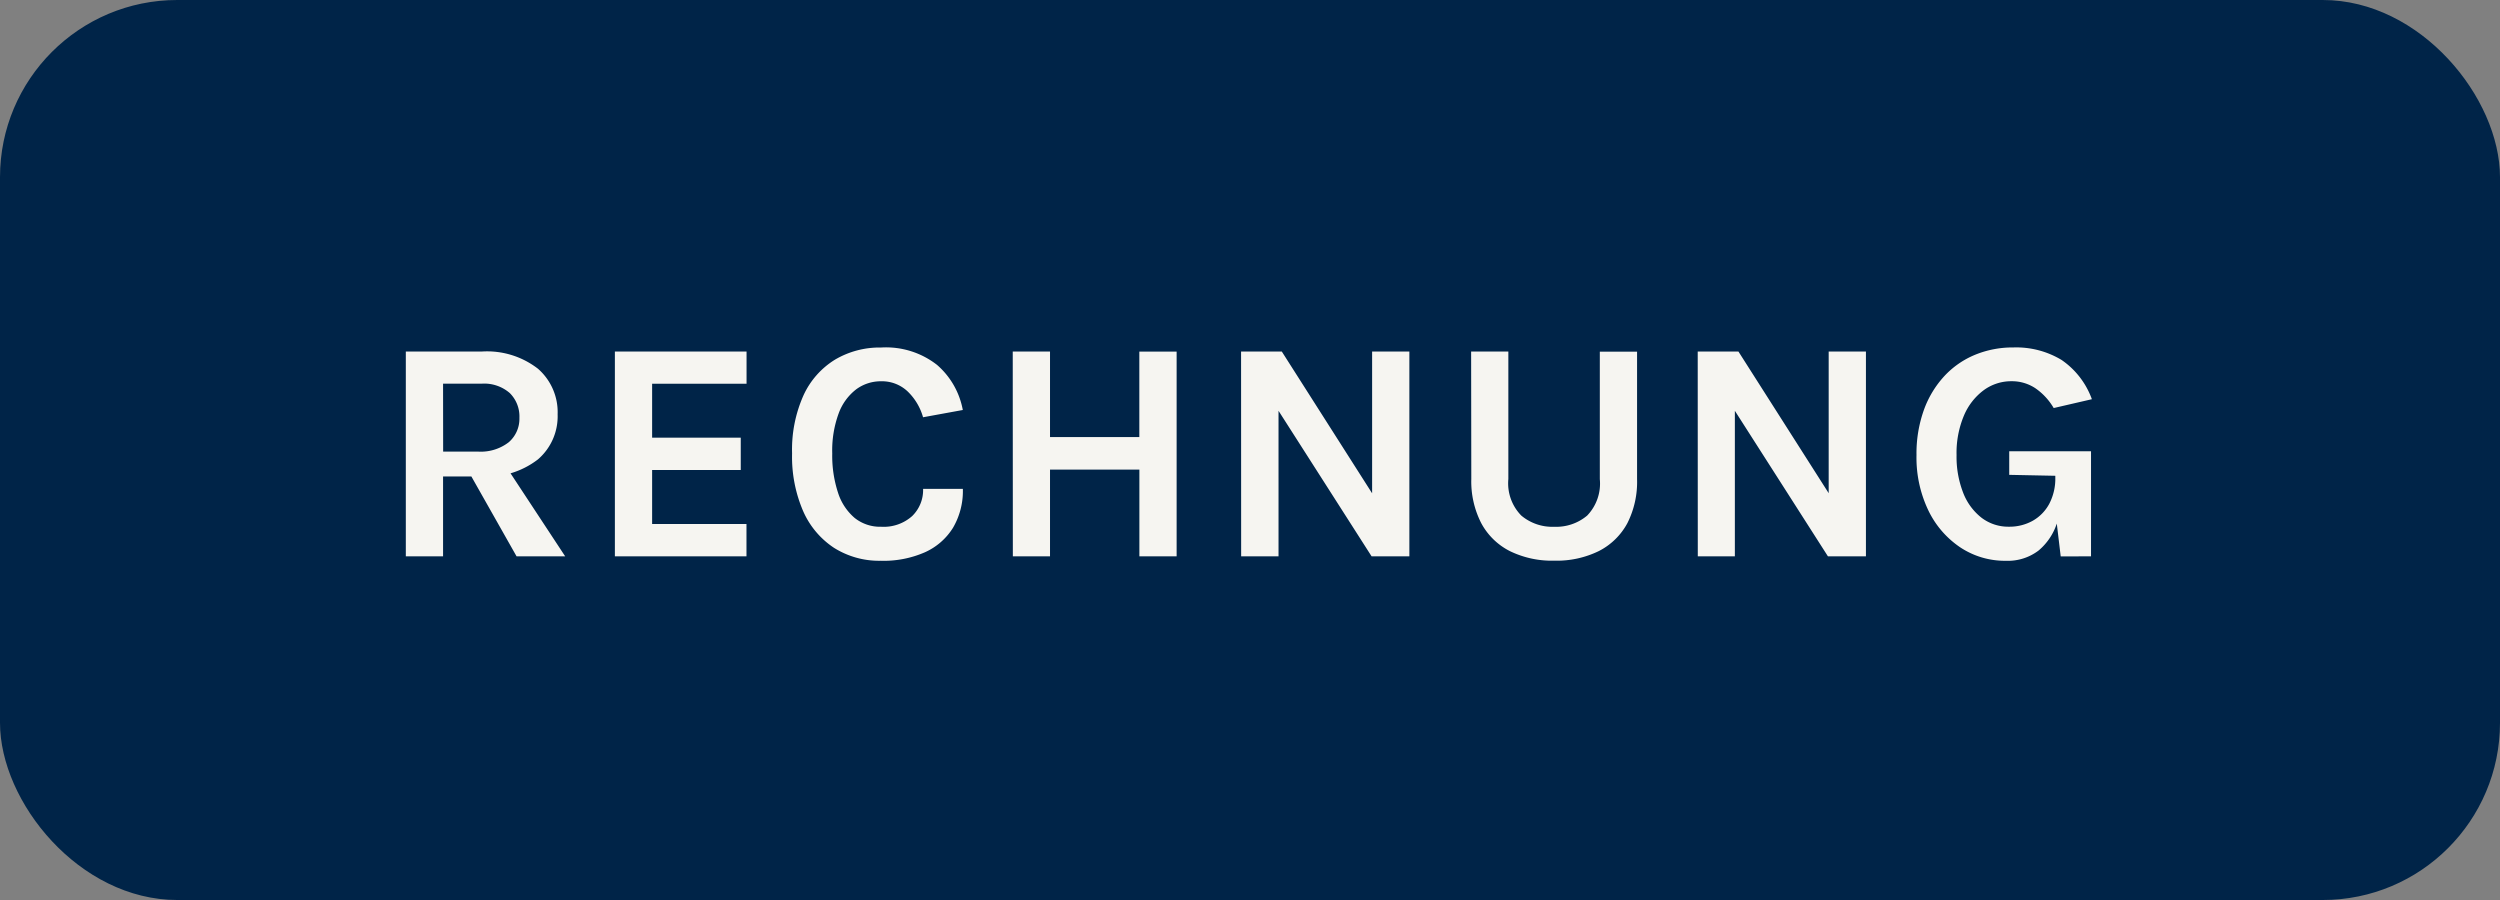 <svg id="Gruppe_543" data-name="Gruppe 543" xmlns="http://www.w3.org/2000/svg" width="98.727" height="35.542" viewBox="0 0 98.727 35.542">
  <rect x="0" y="0" width="98.727" height="35.542" fill="#808080" stroke="none"/>
  <rect id="Rechteck_72" data-name="Rechteck 72" width="98.727" height="35.542" rx="7" transform="translate(0 0)" fill="#002448"/>
  <path id="Pfad_2506" data-name="Pfad 2506" d="M1.86-4.99v-8.088H4.851a3.28,3.28,0,0,1,2.228.679,2.276,2.276,0,0,1,.776,1.8,2.245,2.245,0,0,1-.776,1.779,3.291,3.291,0,0,1-2.228.676H3.331V-4.99Zm4.374,0L4.091-8.778h1.57L8.154-4.99Zm-2.9-4.138H4.7A1.8,1.8,0,0,0,5.929-9.5a1.227,1.227,0,0,0,.417-.963,1.3,1.3,0,0,0-.38-.975,1.535,1.535,0,0,0-1.115-.371H3.331ZM10.116-4.99v-8.088h5.2v1.271H11.587v2.131h3.5V-8.4h-3.5v2.131h3.726V-4.99Zm10.512.174a3.347,3.347,0,0,1-1.854-.508A3.341,3.341,0,0,1,17.55-6.778a5.405,5.405,0,0,1-.436-2.274,5.253,5.253,0,0,1,.452-2.3,3.235,3.235,0,0,1,1.246-1.408,3.461,3.461,0,0,1,1.816-.477,3.274,3.274,0,0,1,2.209.685,3.1,3.1,0,0,1,1.019,1.782l-1.57.287a2.265,2.265,0,0,0-.617-1.028,1.474,1.474,0,0,0-1.041-.393,1.632,1.632,0,0,0-.978.315,2.115,2.115,0,0,0-.695.95A4.239,4.239,0,0,0,18.7-9.053a4.68,4.68,0,0,0,.227,1.545,2.172,2.172,0,0,0,.657,1,1.608,1.608,0,0,0,1.047.349,1.685,1.685,0,0,0,1.224-.421,1.434,1.434,0,0,0,.433-1.075h1.57a2.875,2.875,0,0,1-.389,1.536,2.515,2.515,0,0,1-1.112.969A4.061,4.061,0,0,1,20.628-4.815Zm5.2-8.263H27.3V-9.7h3.527v-3.377H32.3V-4.99H30.829V-8.417H27.3V-4.99H25.832Zm9.017,0h1.608l3.676,5.77H40.02v-5.77h1.471V-4.99H40l-3.913-6.119h.237V-4.99H34.848Zm9.085,0H45.4v5.035A1.817,1.817,0,0,0,45.912-6.6a1.906,1.906,0,0,0,1.3.442,1.9,1.9,0,0,0,1.3-.442,1.824,1.824,0,0,0,.5-1.439v-5.035h1.471v5.035A3.609,3.609,0,0,1,50.1-6.3a2.632,2.632,0,0,1-1.125,1.1,3.778,3.778,0,0,1-1.76.38,3.778,3.778,0,0,1-1.76-.38,2.632,2.632,0,0,1-1.125-1.1,3.609,3.609,0,0,1-.393-1.745Zm8.948,0h1.608l3.676,5.77h-.112v-5.77h1.471V-4.99h-1.5l-3.913-6.119h.237V-4.99H52.881ZM65.045-4.815a3.188,3.188,0,0,1-1.788-.523A3.671,3.671,0,0,1,61.988-6.8a4.826,4.826,0,0,1-.47-2.19,5.1,5.1,0,0,1,.29-1.776,3.934,3.934,0,0,1,.807-1.34,3.455,3.455,0,0,1,1.215-.844,3.91,3.91,0,0,1,1.514-.29,3.464,3.464,0,0,1,1.9.492,3.19,3.19,0,0,1,1.2,1.552l-1.508.349a2.452,2.452,0,0,0-.732-.788,1.675,1.675,0,0,0-.938-.271,1.832,1.832,0,0,0-1.09.352,2.412,2.412,0,0,0-.785,1.006A3.791,3.791,0,0,0,63.1-8.99a3.917,3.917,0,0,0,.259,1.483,2.3,2.3,0,0,0,.726.991,1.742,1.742,0,0,0,1.084.355,1.876,1.876,0,0,0,.938-.234,1.679,1.679,0,0,0,.654-.67A2.156,2.156,0,0,0,67-8.118h.324a5.709,5.709,0,0,1-.24,1.751,2.35,2.35,0,0,1-.745,1.147A2.006,2.006,0,0,1,65.045-4.815Zm2.168-.174L67-6.772v-1.4l-1.82-.037V-9.14H68.41v4.15Z" transform="translate(14.166 26.961)" fill="#f6f5f1"/>
</svg>

